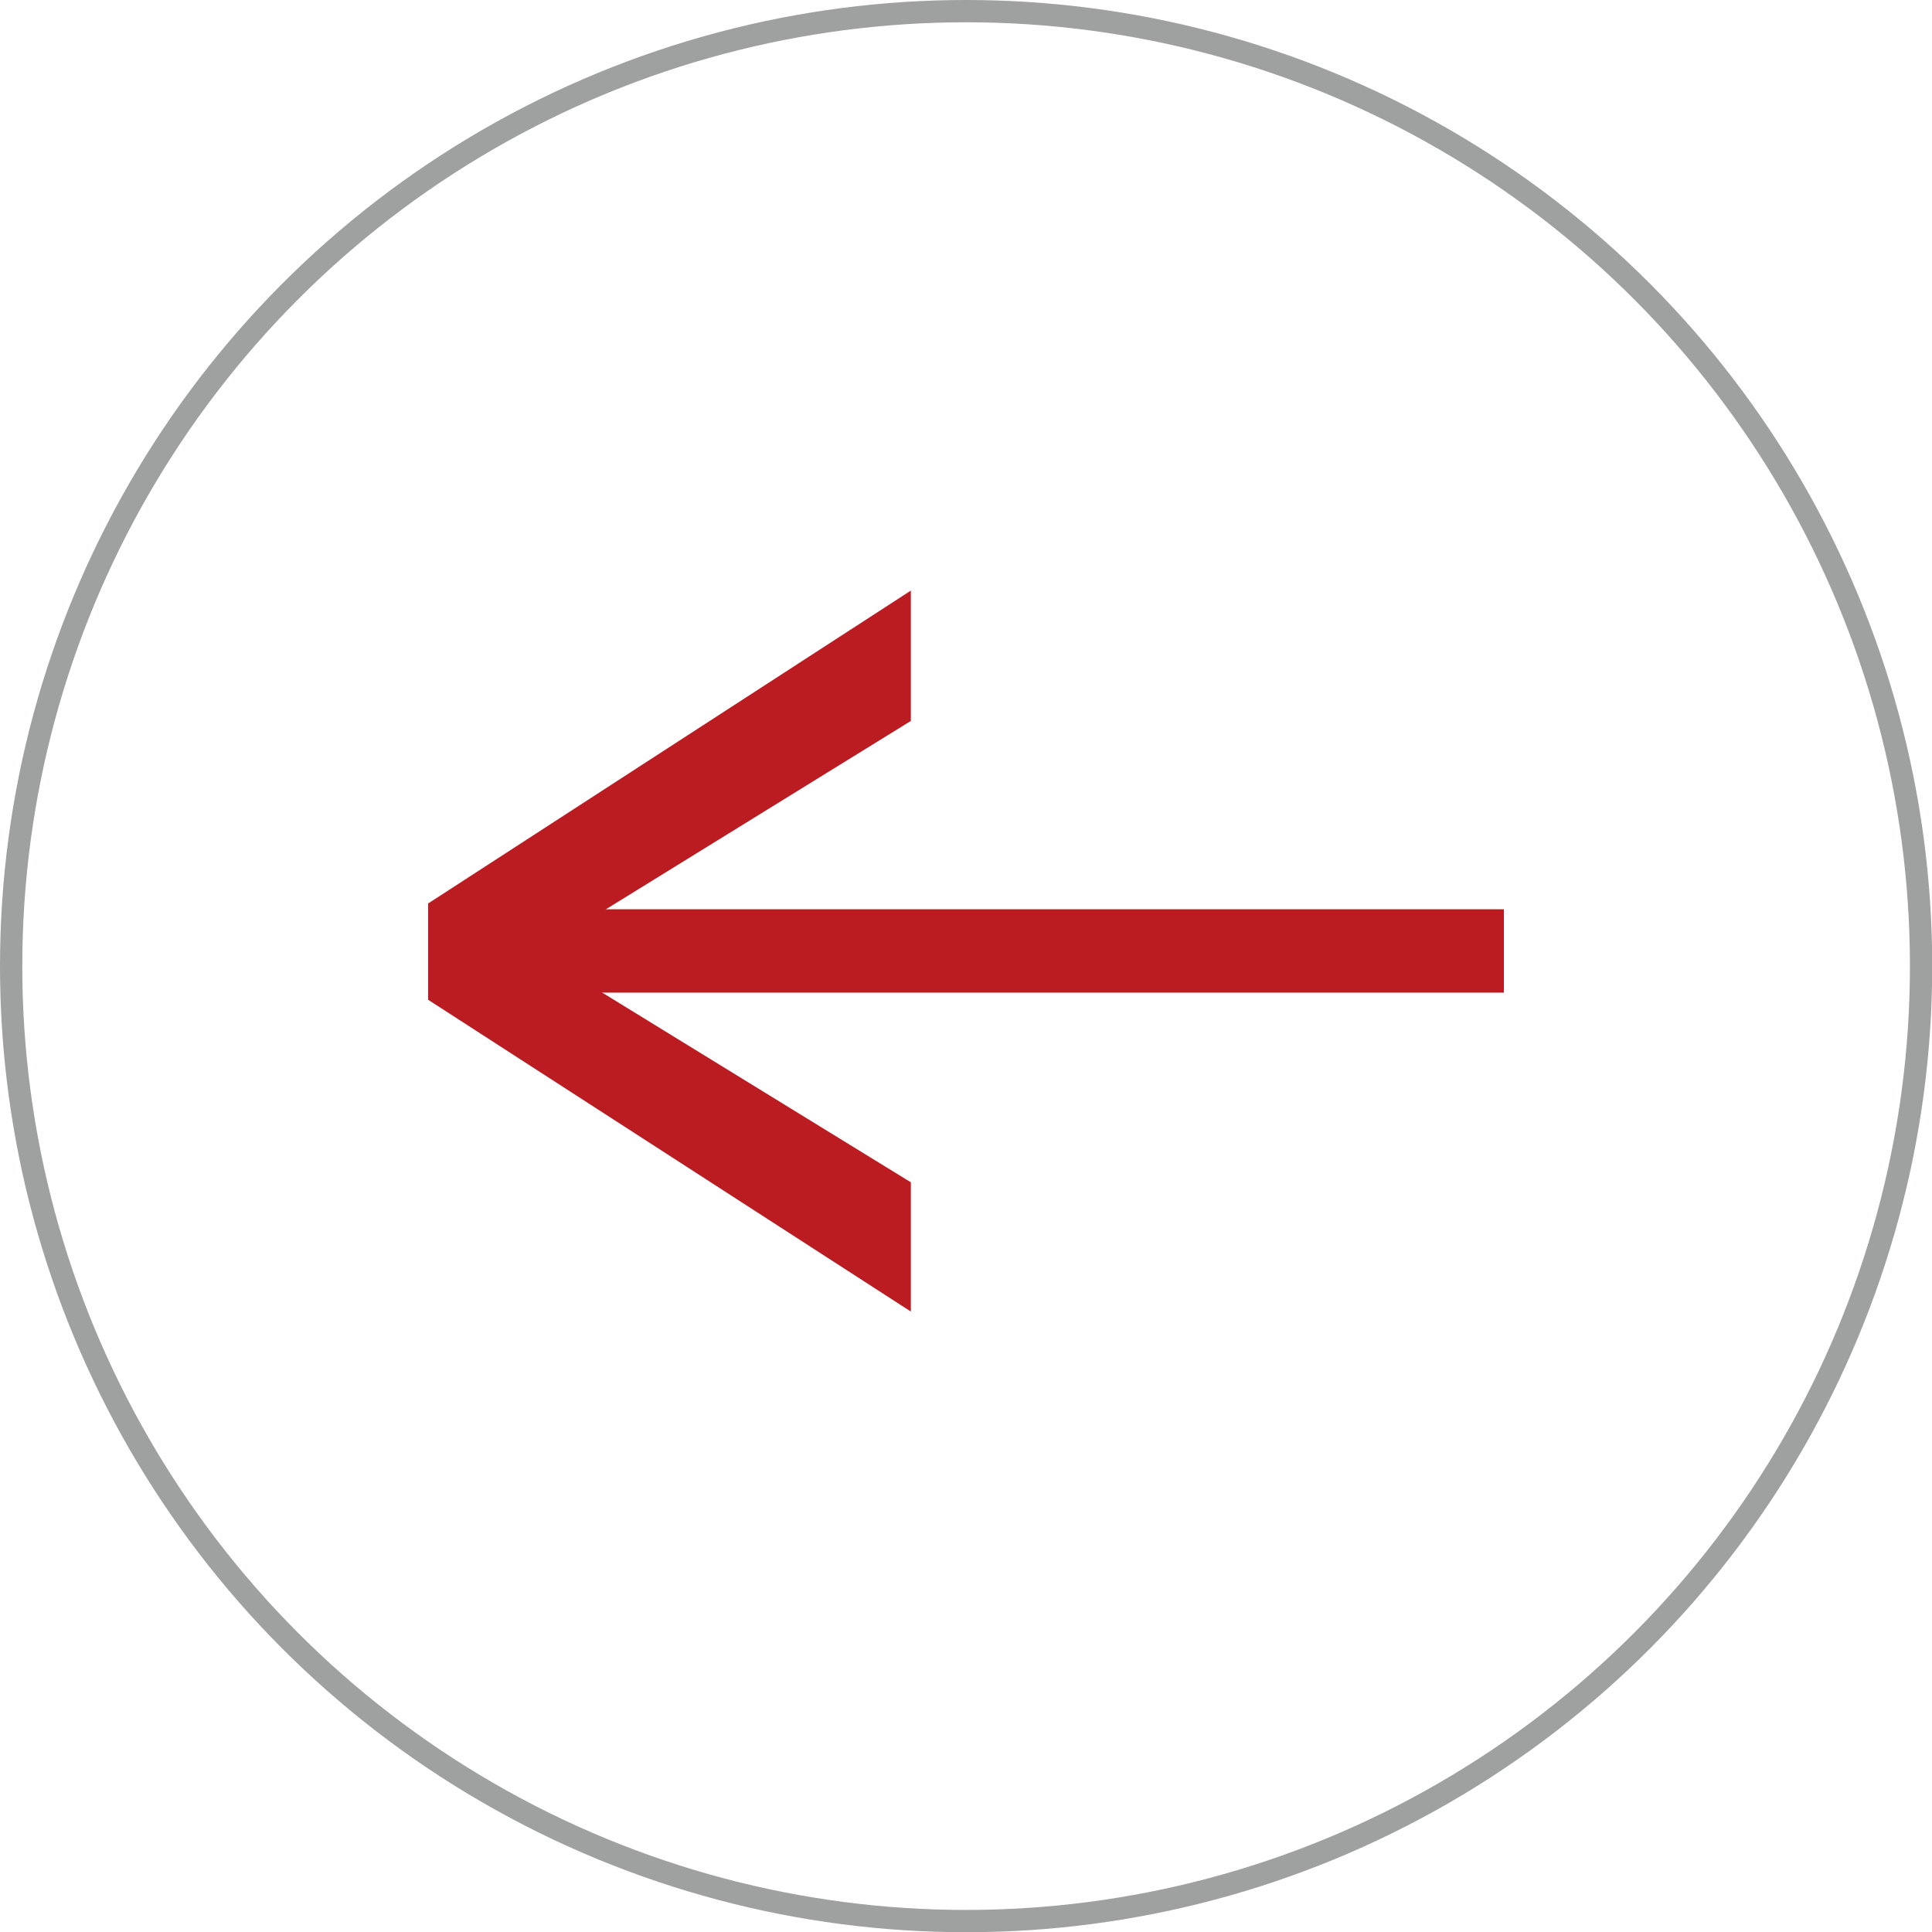 <?xml version="1.0" encoding="UTF-8"?><svg id="b" xmlns="http://www.w3.org/2000/svg" viewBox="0 0 86.69 86.69"><defs><style>.d{fill:none;stroke:#9fa0a0;stroke-miterlimit:10;}.e{fill:#ba1c22;}</style></defs><g id="c"><circle class="d" cx="43.35" cy="43.35" r="42.85"/><path class="e" d="M19.21,44.85v-4.31l21.66-14.04v5.85l-16.71,10.32v.11l16.71,10.27v5.8l-21.66-13.99Z"/><rect class="e" x="21.72" y="40.8" width="45.76" height="3.74"/></g></svg>